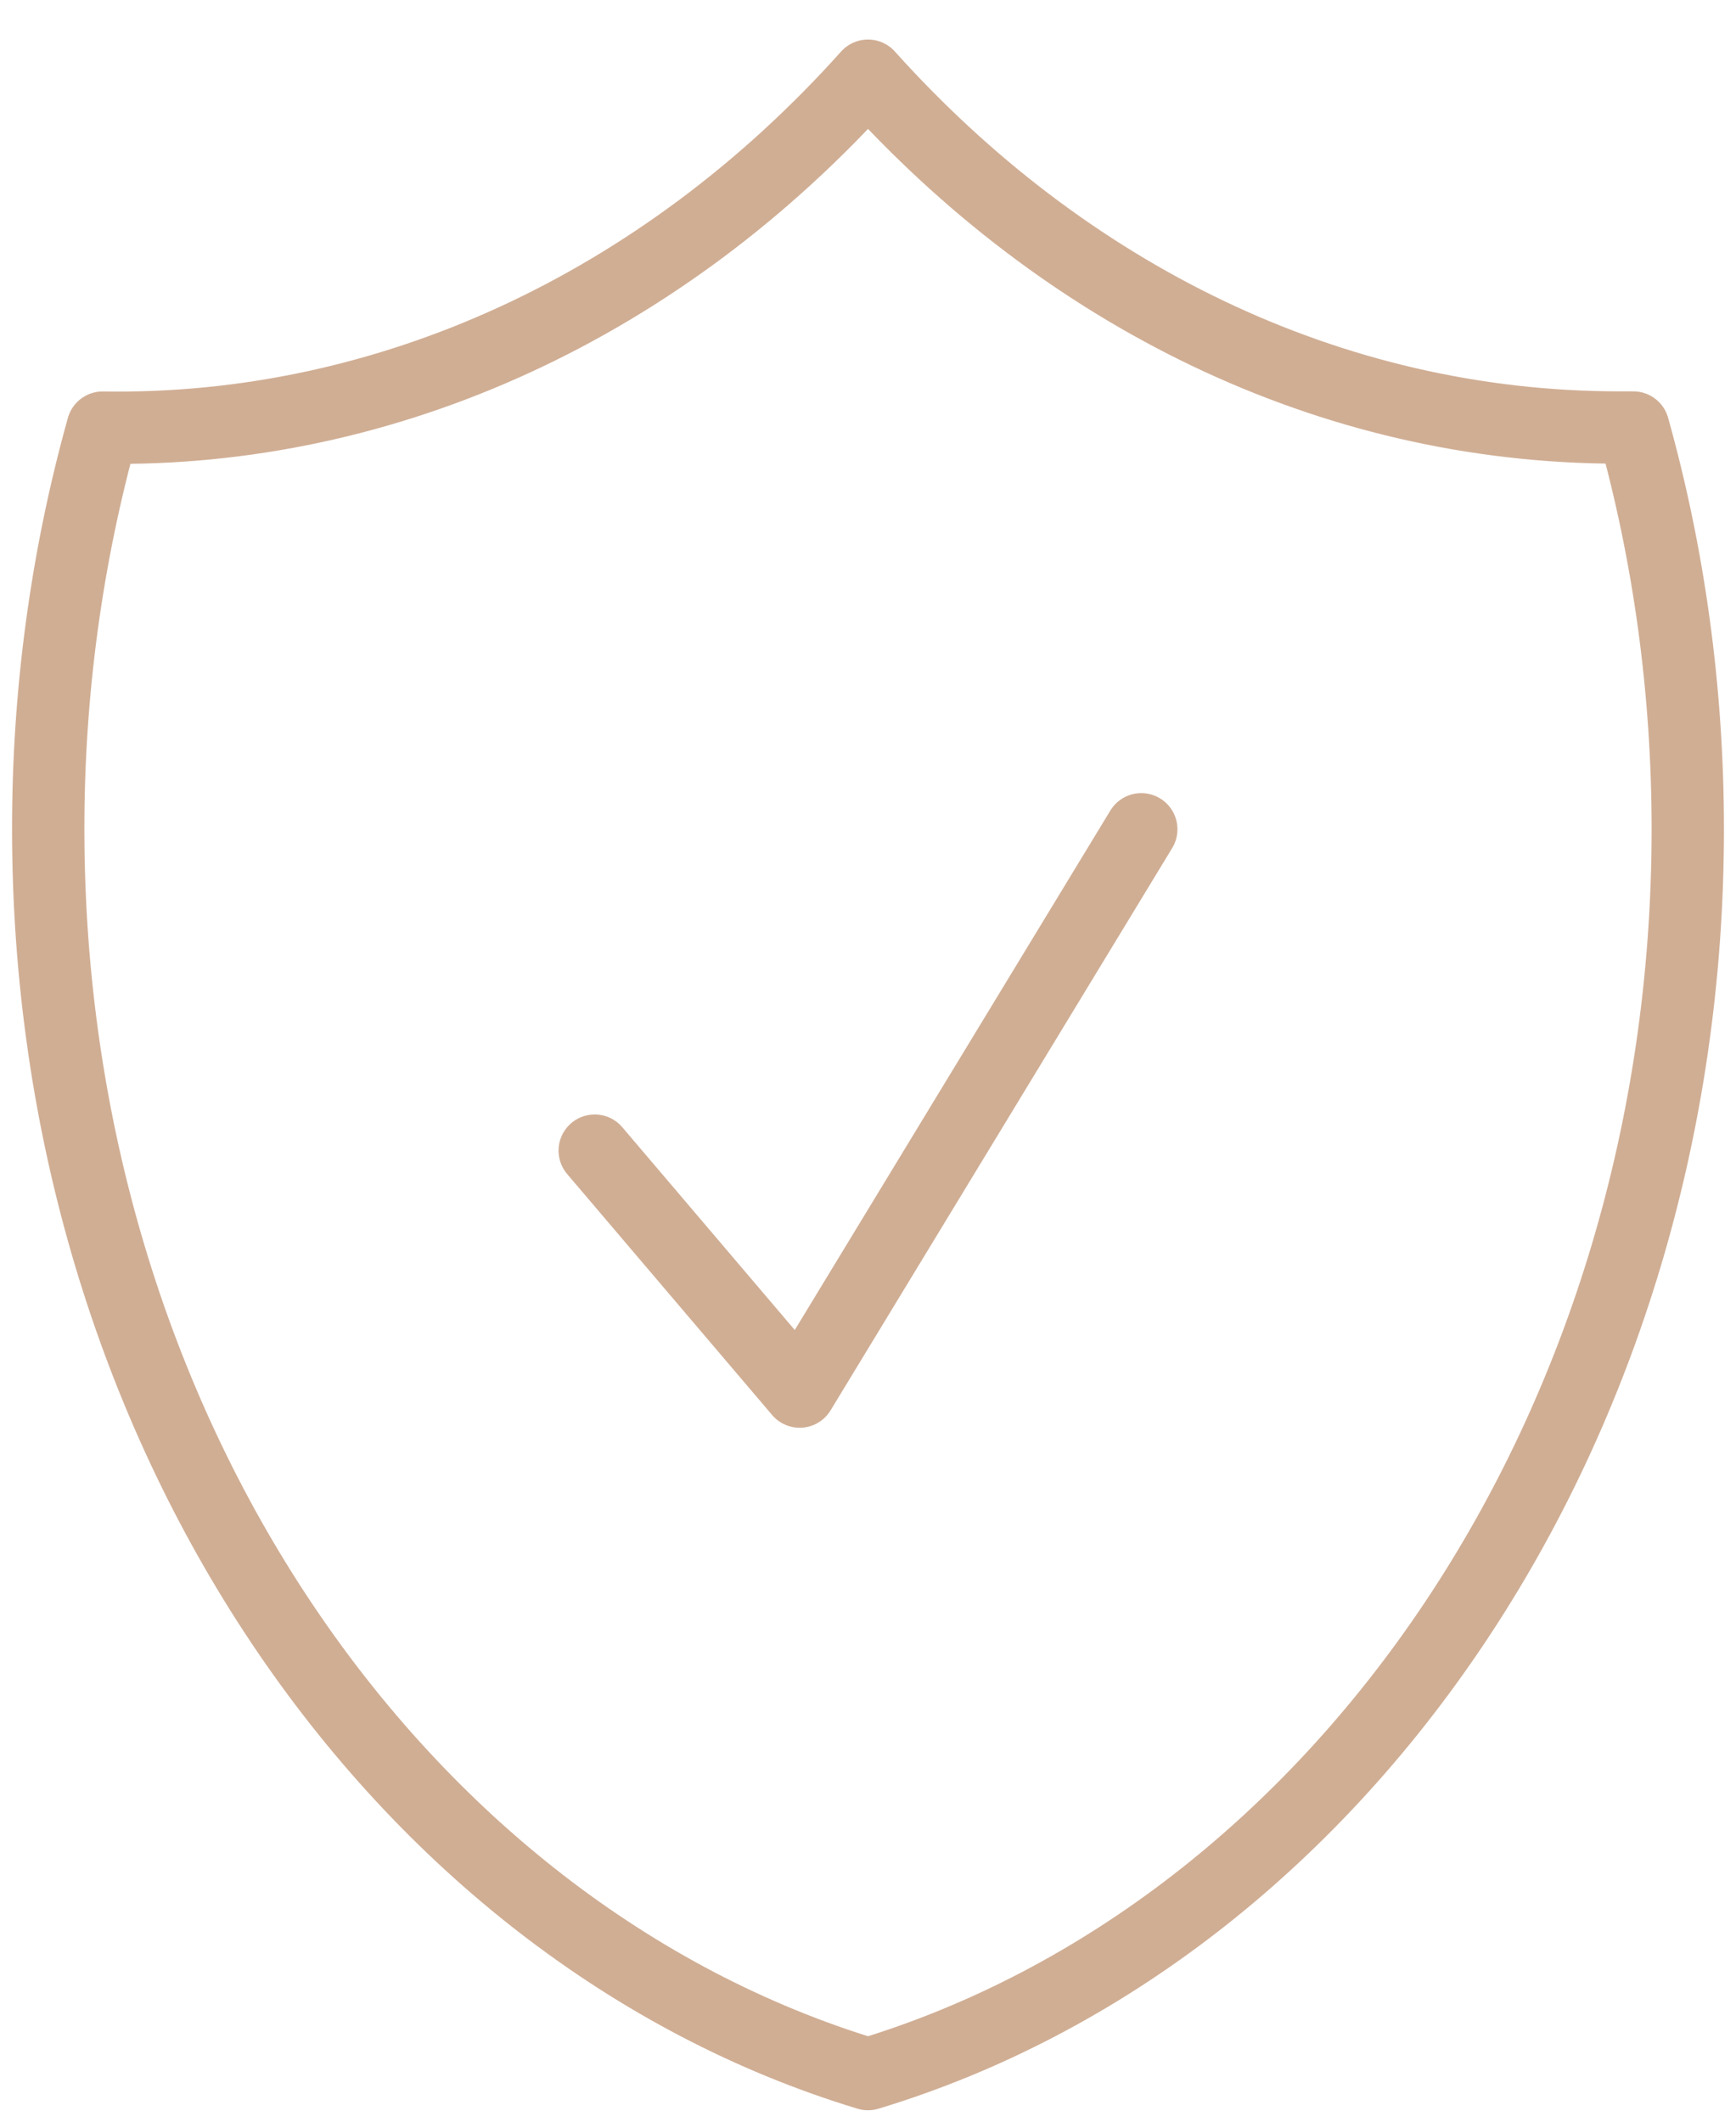 <svg width="36" height="44" viewBox="0 0 36 44" fill="none" xmlns="http://www.w3.org/2000/svg">
<path d="M12.333 23.862L16.583 28.859L23.667 17.198M18 1.57C13.723 6.346 8.027 8.965 2.13 8.868C1.379 11.556 0.998 14.367 1 17.196C1 29.617 8.223 40.052 18 43.013C27.777 40.054 35 29.619 35 17.198C35 14.288 34.603 11.487 33.87 8.866H33.583C27.546 8.866 22.061 6.094 18 1.57Z" stroke="#D0AE94" stroke-width="1.5" stroke-linecap="round" stroke-linejoin="round"/>
</svg>
